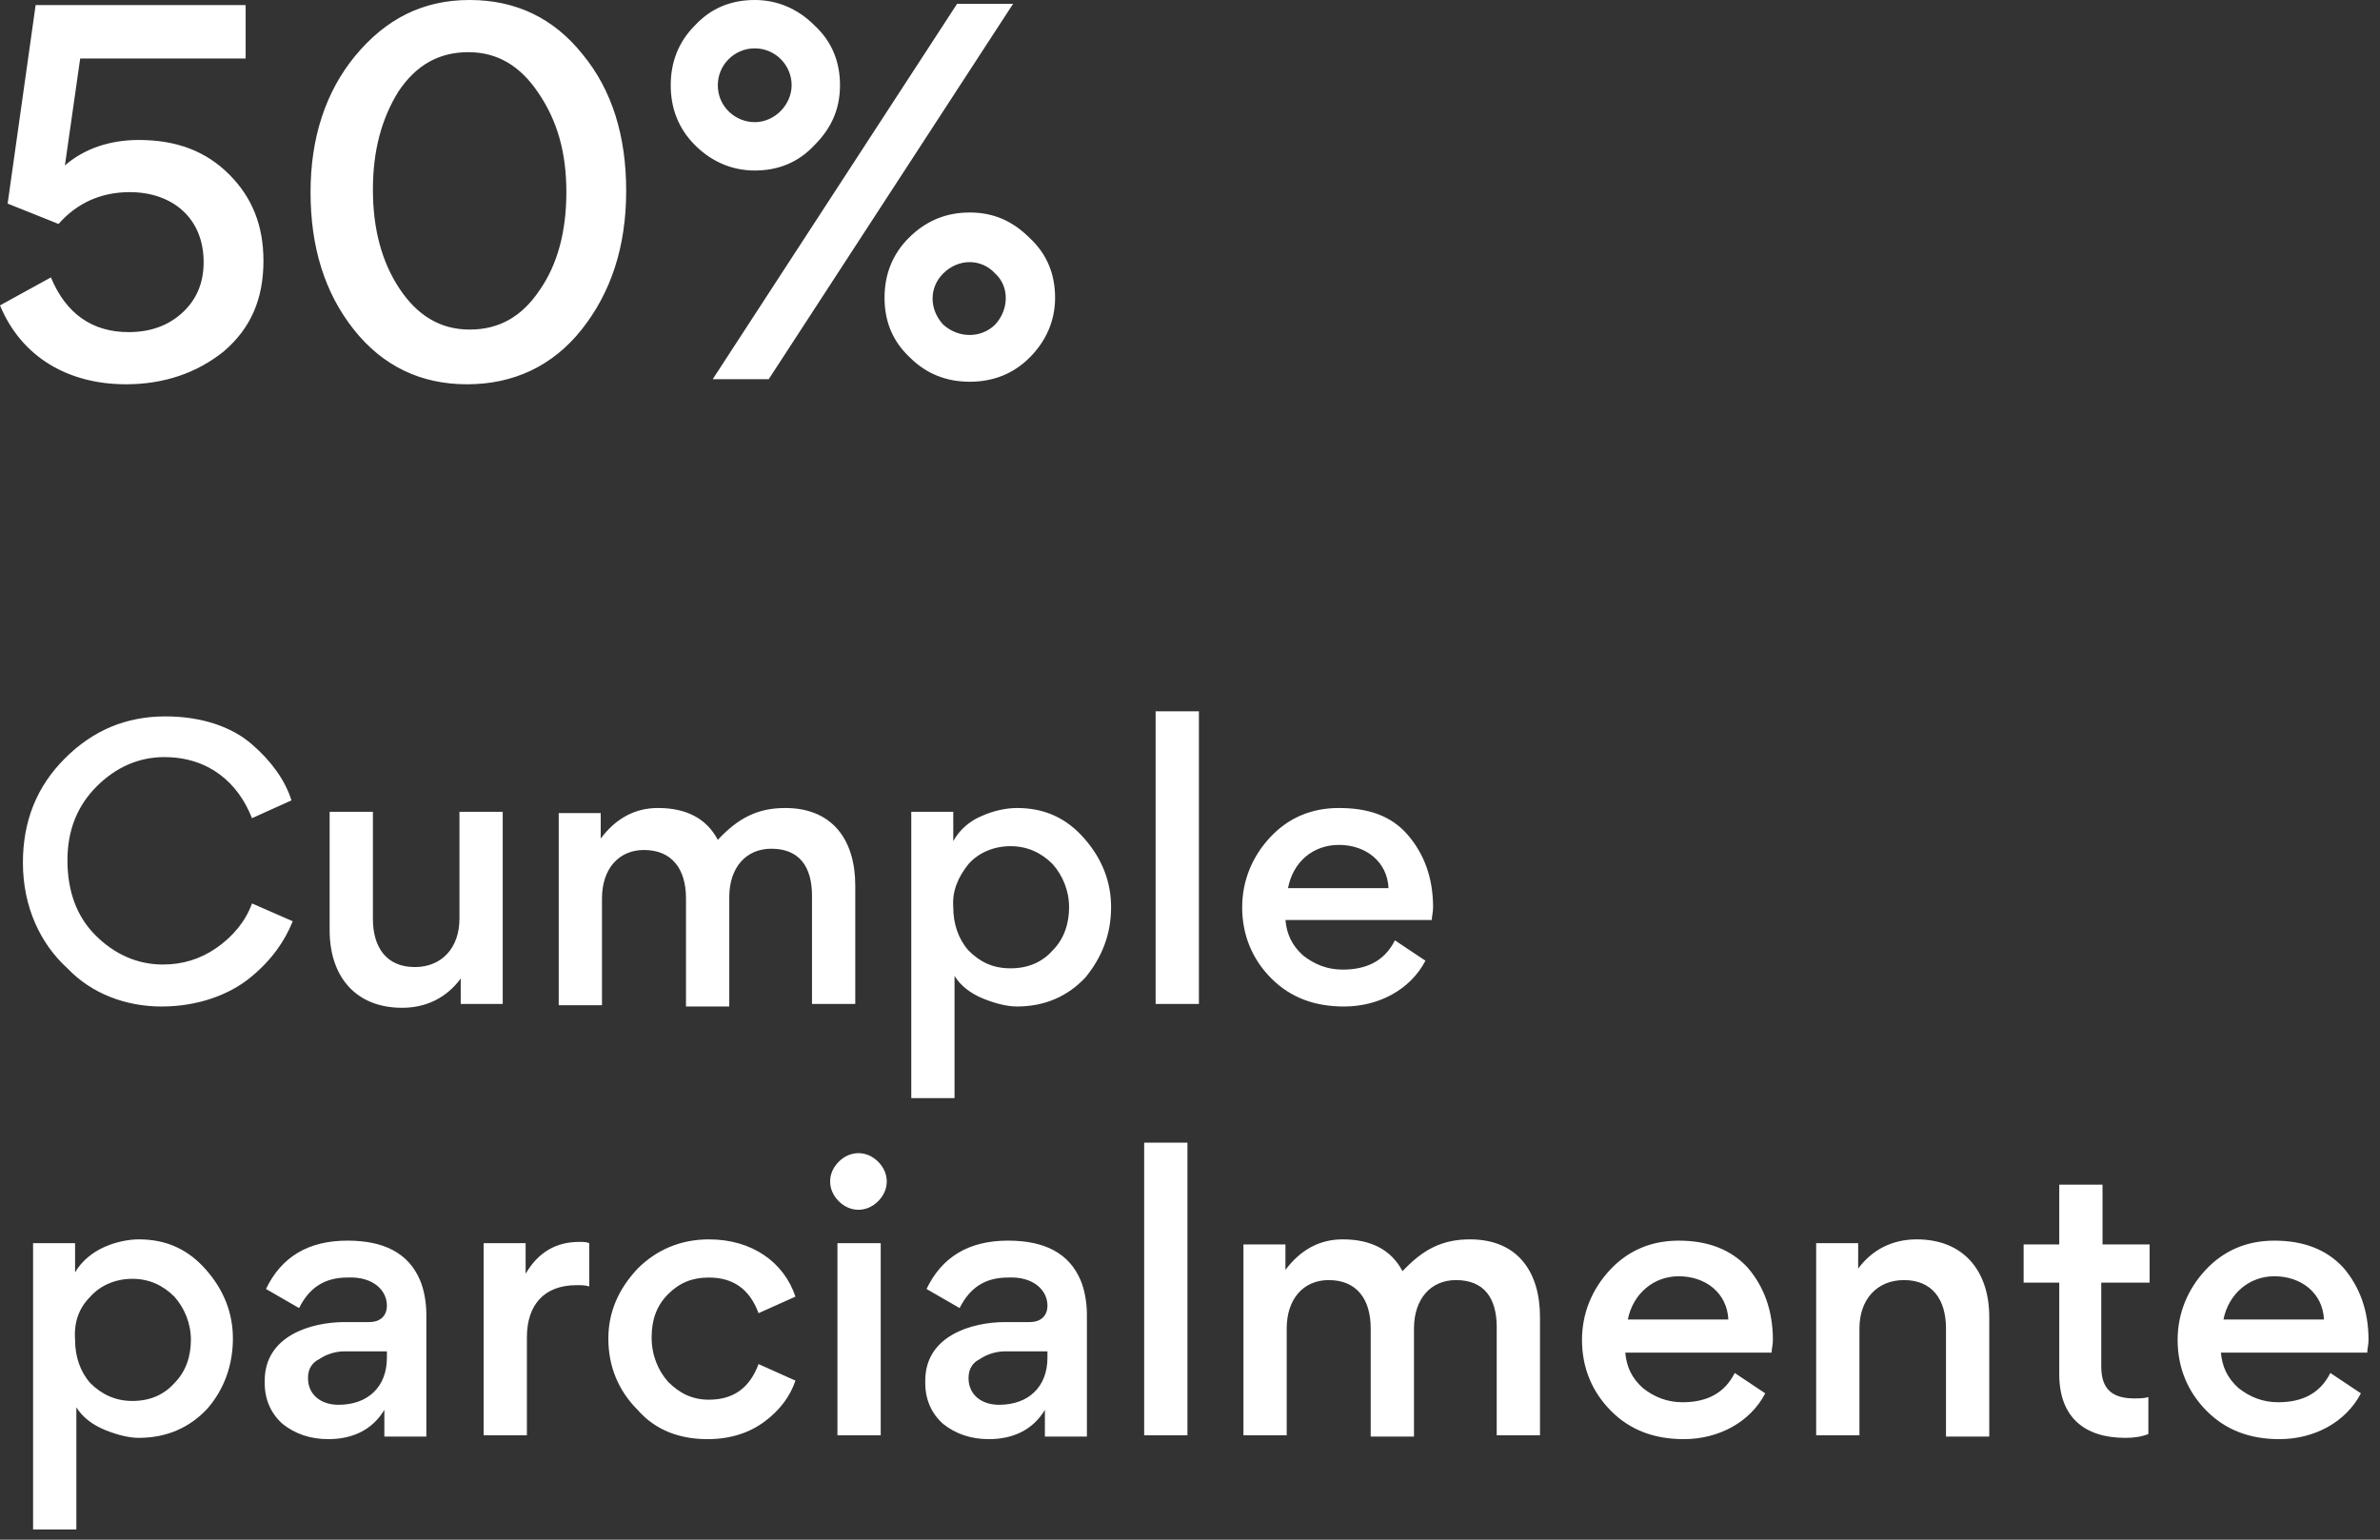 <svg fill="none" height="121" viewBox="0 0 187 121" width="187" xmlns="http://www.w3.org/2000/svg"><rect x="0" y="0" width="187" height="121" fill="#333333" stroke="none"/><g fill="#fff"><path d="m9.9 30.2c3 0 5.6-.9 7.7-2.6 2.1-1.8 3.1-4.1 3.1-7.1 0-2.8-.9-5-2.7-6.8s-4.1-2.7-7.1-2.7c-2.3 0-4.3.7-5.8 2l1.2-8.4h13v-4.2h-16.5l-2.2 15.6 4 1.6c1.5-1.7 3.4-2.5 5.6-2.5 3.3 0 5.8 2 5.8 5.5 0 1.7-.6 3-1.7 4s-2.5 1.5-4.2 1.5c-2.8 0-4.9-1.4-6.1-4.3l-4 2.2c1.7 4.1 5.4 6.2 9.9 6.2zm14.5-15.1c0 4.3 1.1 7.9 3.4 10.8s5.3 4.3 8.9 4.3c3.6 0 6.7-1.4 9-4.3s3.5-6.5 3.5-10.9c0-4.3-1.1-7.9-3.4-10.7-2.3-2.9-5.3-4.3-8.9-4.3-3.7 0-6.6 1.5-9 4.4-2.3 2.8-3.5 6.4-3.5 10.7zm20.1 0c0 3.1-.7 5.7-2.1 7.7-1.4 2.1-3.2 3.1-5.5 3.1s-4.1-1.1-5.5-3.2-2.1-4.7-2.1-7.8.7-5.6 2-7.7c1.4-2.1 3.2-3.1 5.5-3.1s4.1 1.1 5.5 3.2c1.5 2.2 2.2 4.7 2.2 7.8zm21.5-8.4c0-1.8-.6-3.4-2-4.7-1.3-1.3-2.9-2-4.7-2s-3.4.6-4.7 2c-1.3 1.3-1.9 2.9-1.9 4.7s.6 3.4 1.9 4.7 2.9 2 4.7 2 3.4-.6 4.7-2c1.3-1.3 2-2.8 2-4.7zm13.6-6.4h-4.4l-19.2 29.5h4.4zm-20.3 3.5c1.6 0 2.9 1.3 2.9 2.9 0 1.5-1.3 2.9-2.9 2.9-1.5 0-2.9-1.2-2.9-2.9 0-1.6 1.3-2.9 2.9-2.9zm16.9 12.9c-1.8 0-3.4.6-4.8 2-1.3 1.3-1.9 2.9-1.9 4.7s.6 3.4 2 4.7c1.3 1.3 2.9 1.9 4.7 1.9 1.8 0 3.4-.6 4.7-1.9s2-2.9 2-4.7-.6-3.4-2-4.7c-1.3-1.3-2.8-2-4.7-2zm2 8.8c-1.1 1.1-2.9 1.1-4.1 0-1.1-1.2-1.1-2.9 0-4 1.2-1.2 3-1.2 4.1 0 1.1 1 1.1 2.8 0 4z"/><path d="m12.7 79.1c2.8 0 5.3-.9 7-2.3s2.7-2.9 3.3-4.4l-3.2-1.4c-.5 1.4-1.5 2.6-2.8 3.5s-2.7 1.3-4.2 1.3c-2 0-3.8-.8-5.3-2.3s-2.2-3.5-2.2-5.9.8-4.3 2.3-5.8 3.3-2.3 5.3-2.3c3.5 0 5.8 2 6.9 4.8l3.1-1.4c-.5-1.6-1.6-3.1-3.1-4.4-1.6-1.4-4-2.2-6.8-2.2-3.1 0-5.7 1.1-7.9 3.3s-3.3 4.9-3.3 8.2c0 3.5 1.4 6.4 3.5 8.3 1.9 2 4.6 3 7.4 3zm13.2-15.3v9.3c0 3.6 2 6.1 5.7 6.1 1.9 0 3.5-.8 4.6-2.3v2h3.3v-15.1h-3.4v8.4c0 2.3-1.4 3.8-3.5 3.8-2.2 0-3.3-1.5-3.3-3.8v-8.4zm31.4 15.1v-8.4c0-2.3 1.3-3.8 3.3-3.8 2.2 0 3.2 1.4 3.2 3.7v8.5h3.4v-9.3c0-3.6-1.8-6.1-5.5-6.1-2.2 0-3.7.8-5.3 2.5-.9-1.7-2.5-2.5-4.7-2.5-1.8 0-3.3.8-4.5 2.4v-2h-3.3v15.1h3.4v-8.4c0-2.3 1.3-3.8 3.3-3.8 2.2 0 3.3 1.5 3.3 3.8v8.5h3.4zm30-7.6c0-2-.7-3.8-2.1-5.4s-3.1-2.4-5.3-2.4c-.8 0-1.8.2-2.7.6-1 .4-1.8 1.1-2.3 2v-2.3h-3.3v22.5h3.4v-9.6c.5.8 1.3 1.4 2.3 1.8s1.9.6 2.6.6c2.2 0 4-.8 5.4-2.3 1.3-1.6 2-3.4 2-5.5zm-11.2-3.4c.8-.9 2-1.4 3.3-1.4s2.4.5 3.3 1.4c.8.9 1.3 2.1 1.3 3.4s-.4 2.5-1.3 3.4c-.8.9-1.9 1.4-3.3 1.4s-2.4-.5-3.3-1.4c-.8-.9-1.2-2.1-1.2-3.4-.1-1.3.4-2.4 1.2-3.4zm14.7 11h3.4v-23h-3.4zm21.7-6.6c0-.3.1-.6.1-1 0-2.3-.7-4.2-2-5.7s-3.1-2.1-5.4-2.1c-2.2 0-4 .8-5.4 2.3-1.4 1.5-2.2 3.4-2.2 5.5 0 2.2.8 4.1 2.3 5.6 1.5 1.5 3.4 2.2 5.7 2.2 2.7 0 5.2-1.3 6.4-3.6l-2.4-1.6c-.8 1.6-2.2 2.3-4.1 2.3-1.2 0-2.2-.4-3.1-1.1-.9-.8-1.3-1.7-1.4-2.8zm-7.3-5.9c2.1 0 3.8 1.3 3.9 3.4h-7.9c.4-2.1 2-3.4 4-3.4zm-86.9 38.8c0-2-.7-3.8-2.1-5.4s-3.1-2.4-5.3-2.4c-.8 0-1.8.2-2.7.6s-1.8 1.1-2.3 2v-2.3h-3.3v22.5h3.4v-9.6c.5.8 1.3 1.4 2.3 1.8s1.9.6 2.6.6c2.2 0 4-.8 5.4-2.3 1.3-1.5 2-3.4 2-5.5zm-11.2-3.3c.8-.9 2-1.4 3.3-1.4 1.3 0 2.4.5 3.3 1.4.8.9 1.3 2.1 1.3 3.4s-.4 2.5-1.3 3.4c-.8.9-1.9 1.4-3.3 1.4-1.3 0-2.4-.5-3.3-1.4-.8-.9-1.2-2.1-1.2-3.4-.1-1.4.3-2.5 1.2-3.4zm23.3.7c0 .8-.5 1.3-1.4 1.3h-1.9c-2.7 0-6.3 1.1-6.3 4.6v.2c0 1.3.5 2.4 1.4 3.2 1 .8 2.2 1.2 3.6 1.2 2 0 3.5-.8 4.4-2.3v2.1h3.3v-9.6c0-1-.2-2-.5-2.7-.9-2.1-2.8-3.1-5.7-3.1-3.1 0-5.2 1.3-6.4 3.8l2.6 1.5c.8-1.6 2-2.4 3.8-2.4 2-.1 3.1 1 3.1 2.2zm0 4.1c0 2.3-1.5 3.7-3.8 3.7-1.4 0-2.4-.8-2.4-2.1 0-.7.3-1.2.9-1.5.6-.4 1.3-.6 2-.6h3.3zm15.9-9c-.2-.1-.5-.1-.8-.1-1.8 0-3.2.8-4.2 2.5v-2.4h-3.3v15.1h3.4v-7.7c0-2.6 1.4-4.1 3.9-4.1.4 0 .7 0 1 .1zm9.3 15.4c1.8 0 3.3-.5 4.5-1.4s2-2 2.4-3.2l-2.9-1.3c-.7 1.9-2 2.8-3.9 2.8-1.3 0-2.3-.5-3.2-1.4-.8-.9-1.3-2.1-1.3-3.5s.4-2.5 1.3-3.4 1.9-1.3 3.2-1.3c1.9 0 3.2.9 3.9 2.8l2.9-1.3c-.9-2.7-3.4-4.5-6.8-4.5-2.2 0-4.1.8-5.6 2.3-1.5 1.6-2.3 3.4-2.3 5.5 0 2.2.8 4.1 2.3 5.6 1.4 1.6 3.3 2.3 5.5 2.3zm10.3-18.7c.9.9 2.2.9 3.1 0s.9-2.2 0-3.1-2.2-.9-3.1 0-.9 2.2 0 3.1zm3.3 3.3h-3.4v15.1h3.4zm13.1 4.9c0 .8-.5 1.3-1.4 1.3h-1.9c-2.7 0-6.3 1.1-6.3 4.6v.2c0 1.3.5 2.4 1.4 3.2 1 .8 2.2 1.2 3.6 1.2 2 0 3.5-.8 4.4-2.3v2.1h3.3v-9.6c0-1-.2-2-.5-2.7-.9-2.1-2.8-3.1-5.7-3.1-3.1 0-5.2 1.3-6.4 3.8l2.6 1.5c.8-1.6 2-2.4 3.8-2.4 2-.1 3.1 1 3.1 2.2zm0 4.1c0 2.3-1.5 3.7-3.8 3.7-1.4 0-2.4-.8-2.4-2.1 0-.7.3-1.2.9-1.5.6-.4 1.3-.6 2-.6h3.3zm7.6 6.1h3.4v-23h-3.4zm21.2 0v-8.4c0-2.3 1.3-3.8 3.3-3.8 2.2 0 3.2 1.4 3.2 3.7v8.5h3.4v-9.3c0-3.6-1.8-6.1-5.5-6.1-2.2 0-3.7.8-5.3 2.5-.9-1.7-2.5-2.5-4.7-2.5-1.8 0-3.3.8-4.5 2.4v-2h-3.3v15h3.4v-8.4c0-2.3 1.3-3.8 3.3-3.8 2.2 0 3.3 1.5 3.3 3.8v8.5h3.4zm28.1-6.5c0-.3.1-.6.1-1 0-2.3-.7-4.2-2-5.7-1.3-1.4-3.1-2.1-5.4-2.1-2.2 0-4 .8-5.4 2.3s-2.2 3.4-2.2 5.5c0 2.2.8 4.1 2.3 5.6s3.4 2.2 5.7 2.2c2.7 0 5.2-1.3 6.4-3.6l-2.4-1.6c-.8 1.6-2.2 2.3-4.1 2.3-1.2 0-2.2-.4-3.1-1.1-.9-.8-1.3-1.7-1.4-2.8zm-7.3-6c2.1 0 3.8 1.3 3.9 3.4h-7.9c.4-2 2-3.4 4-3.4zm24.4 12.5v-9.3c0-3.6-2-6.1-5.7-6.1-1.9 0-3.5.8-4.6 2.3v-2h-3.3v15.1h3.4v-8.4c0-2.3 1.4-3.8 3.5-3.8 2.2 0 3.3 1.5 3.3 3.8v8.5h3.4zm12.6-12v-3h-3.7v-4.7h-3.4v4.7h-2.8v3h2.8v7.2c0 3.3 1.9 5 5.2 5 .7 0 1.3-.1 1.8-.3v-2.9c-.4.1-.7.1-1.1.1-1.7 0-2.6-.7-2.6-2.5v-6.6zm17.1 5.5c0-.3.1-.6.1-1 0-2.3-.7-4.2-2-5.7-1.3-1.4-3.1-2.1-5.4-2.1-2.2 0-4 .8-5.4 2.3s-2.2 3.4-2.2 5.5c0 2.2.8 4.1 2.3 5.6s3.4 2.2 5.7 2.2c2.7 0 5.2-1.3 6.4-3.6l-2.4-1.6c-.8 1.6-2.2 2.3-4.1 2.3-1.2 0-2.2-.4-3.1-1.1-.9-.8-1.3-1.7-1.4-2.8zm-7.3-6c2.1 0 3.8 1.3 3.9 3.4h-7.9c.4-2 2-3.4 4-3.4z"/></g></svg>